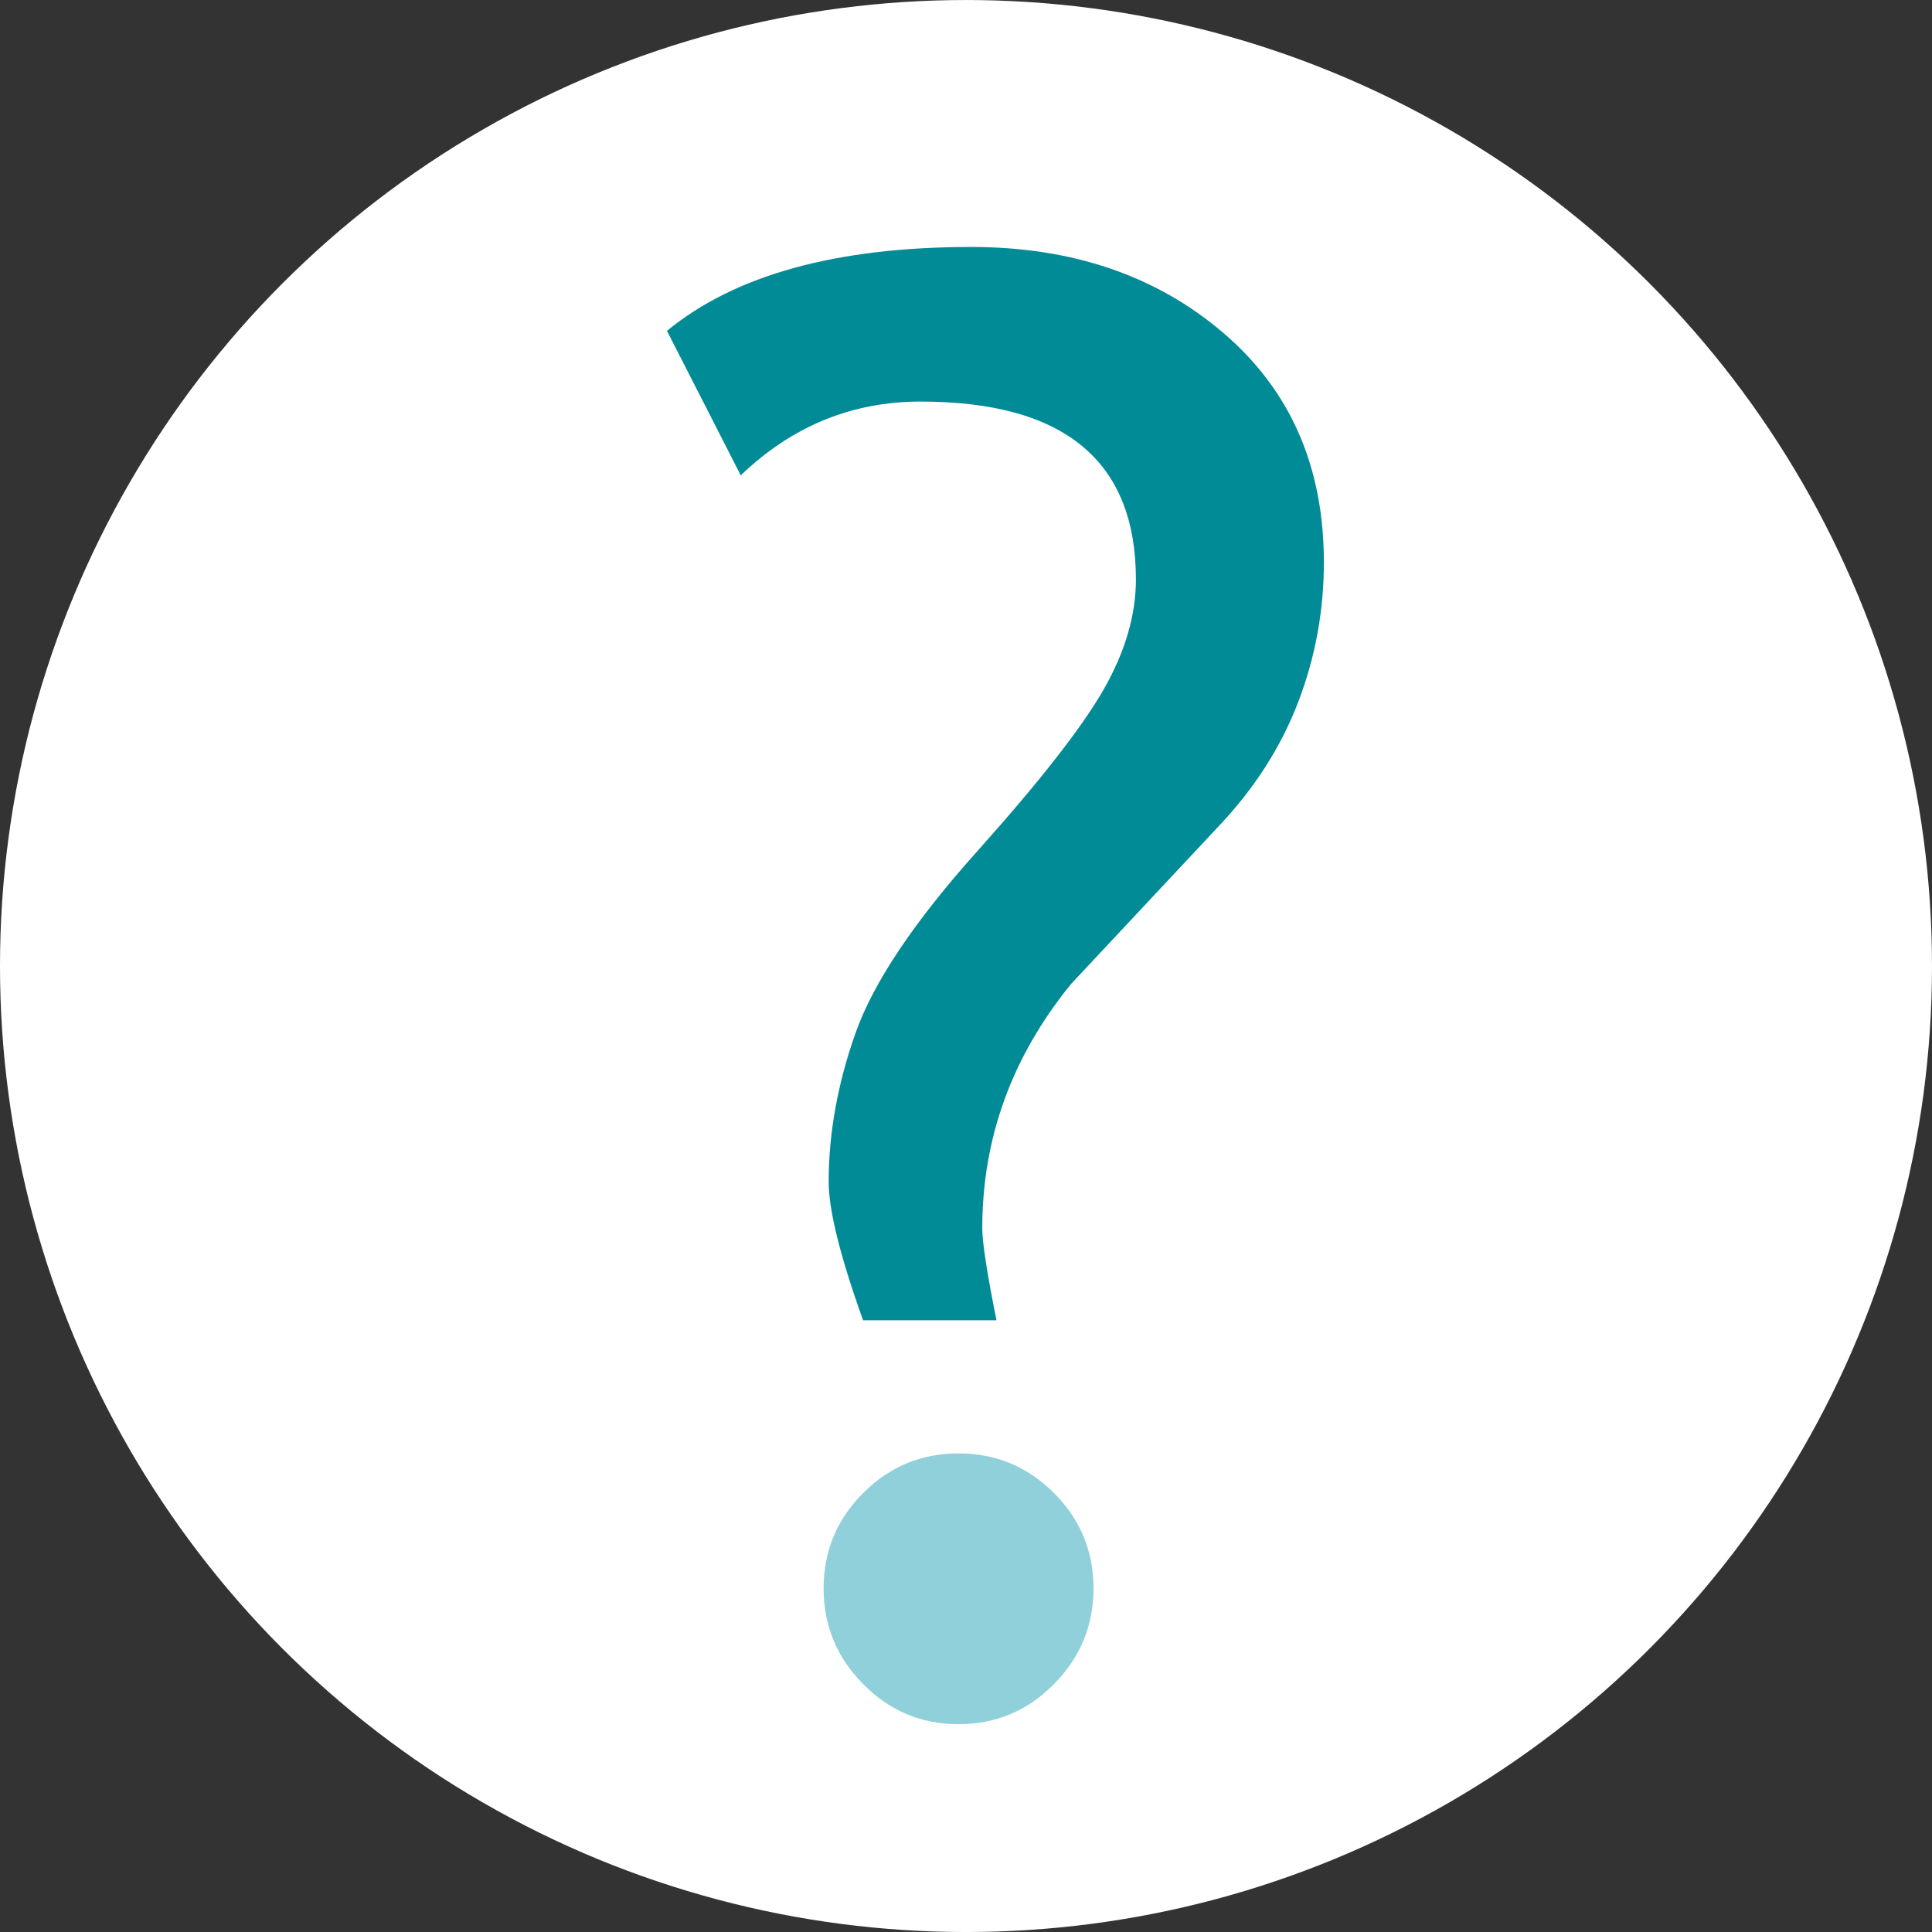 <?xml version="1.0" encoding="utf-8"?>
<!-- Generator: Adobe Illustrator 16.0.0, SVG Export Plug-In . SVG Version: 6.00 Build 0)  -->
<!DOCTYPE svg PUBLIC "-//W3C//DTD SVG 1.1//EN" "http://www.w3.org/Graphics/SVG/1.1/DTD/svg11.dtd">
<svg version="1.1" id="Vrstva_1" xmlns="http://www.w3.org/2000/svg" xmlns:xlink="http://www.w3.org/1999/xlink" x="0px" y="0px"
	 width="90px" height="90.002px" viewBox="0 0 90 90.002" enable-background="new 0 0 90 90.002" xml:space="preserve">
<rect x="0" y="0" width="90" height="90.002" fill="#333333" stroke="none"/>
<g>
	<circle fill="#FFFFFF" cx="45" cy="45.001" r="45"/>
	<g>
		<path fill="#018B97" d="M46.419,61.502h-6.215c-1.067-2.981-1.601-5.132-1.601-6.449c0-2.26,0.416-4.567,1.248-6.921
			c0.831-2.354,2.714-5.171,5.649-8.451c2.936-3.279,4.902-5.798,5.909-7.556c1.004-1.758,1.506-3.469,1.506-5.133
			c0-5.523-3.343-8.285-10.028-8.285c-3.202,0-5.995,1.146-8.38,3.437l-3.438-6.732c3.17-2.604,7.894-3.907,14.171-3.907
			c4.709,0,8.623,1.334,11.746,4.002s4.685,6.23,4.685,10.687c0,2.26-0.399,4.434-1.2,6.521c-0.8,2.088-2.033,4.01-3.695,5.768
			l-6.873,7.344c-2.764,3.39-4.145,7.188-4.145,11.395C45.759,57.877,45.979,59.306,46.419,61.502z"/>
	</g>
</g>
<path fill="#8FD0DA" d="M44.653,67.705c1.732,0,3.212,0.614,4.443,1.844c1.229,1.229,1.844,2.711,1.844,4.442
	c0,1.732-0.614,3.221-1.844,4.464c-1.229,1.242-2.711,1.864-4.443,1.864c-1.733,0-3.213-0.622-4.442-1.864
	c-1.23-1.243-1.844-2.731-1.844-4.464c0-1.731,0.614-3.213,1.844-4.442C41.44,68.319,42.92,67.705,44.653,67.705z"/>
</svg>
